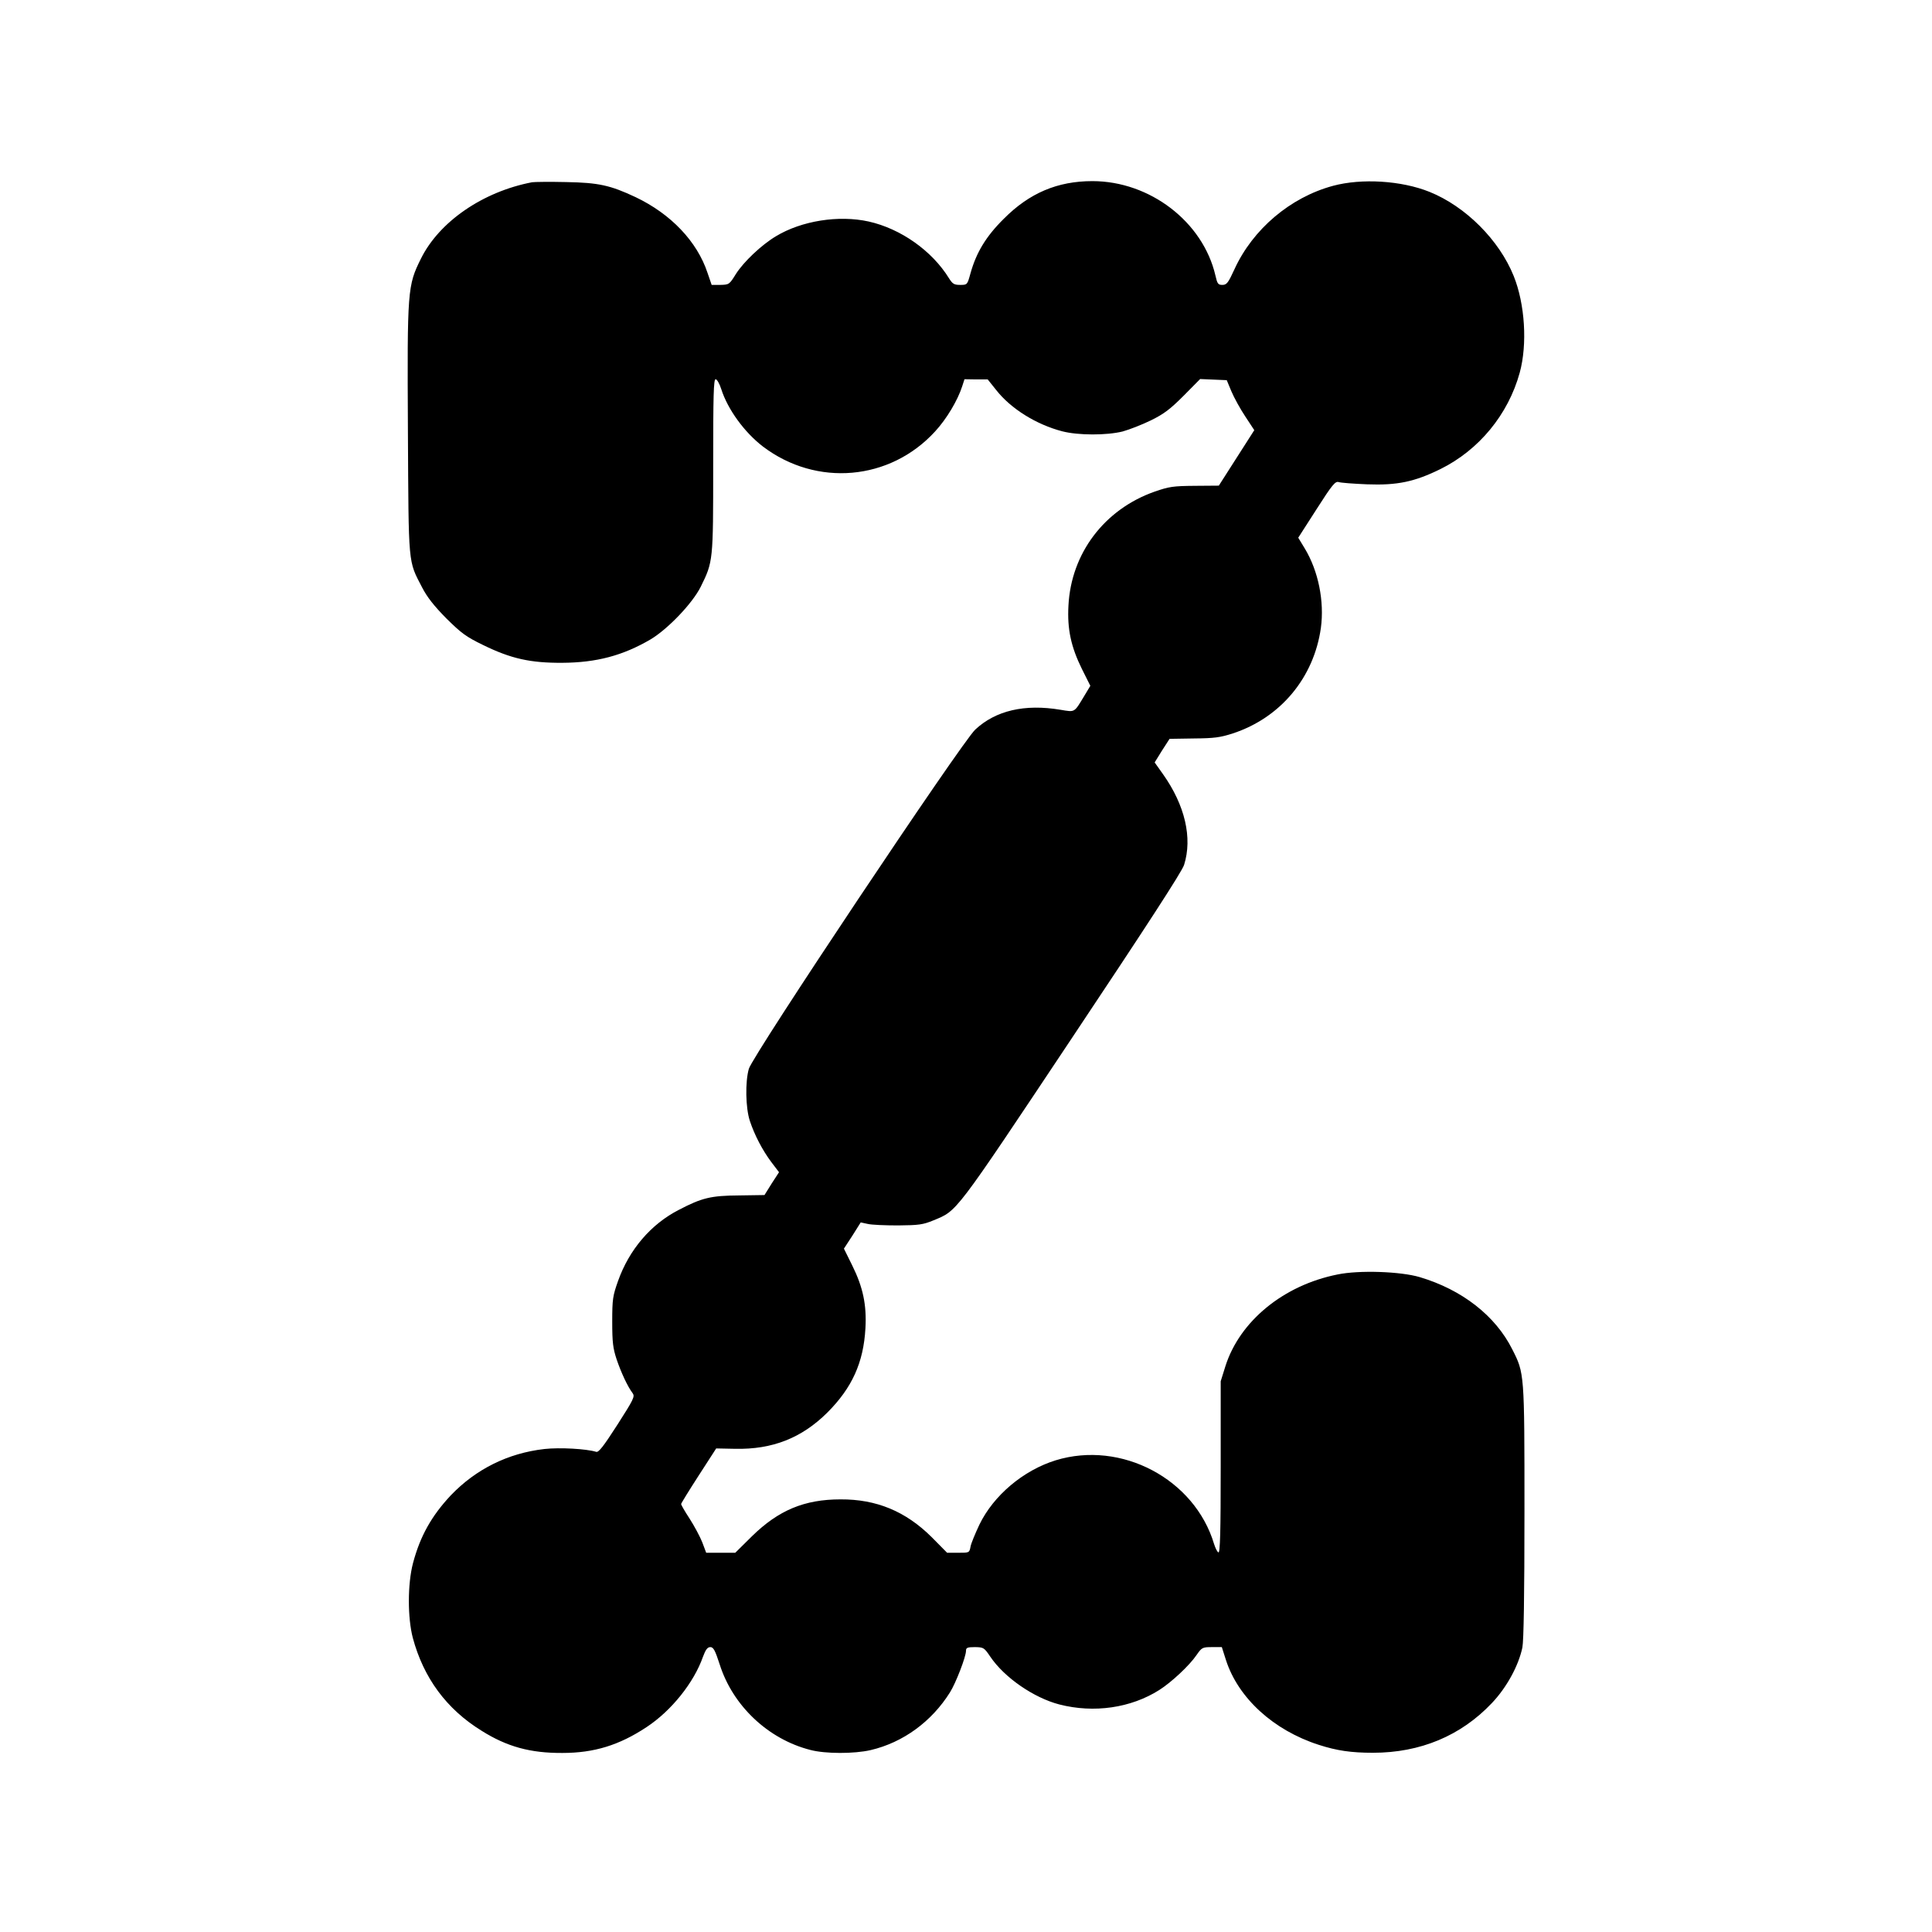 <?xml version="1.0" standalone="no"?>
<!DOCTYPE svg PUBLIC "-//W3C//DTD SVG 20010904//EN"
 "http://www.w3.org/TR/2001/REC-SVG-20010904/DTD/svg10.dtd">
<svg version="1.0" xmlns="http://www.w3.org/2000/svg"
 width="1024pt" height="1024pt" viewBox="0 0 1024 1024"
 preserveAspectRatio="xMidYMid meet">
<g transform="translate(0,1024) scale(0.1,-0.1)"
fill="#000000" stroke="none">
<path d="M2820 9274 c-261 -50 -492 -209 -589 -405 -71 -143 -73 -163 -69
-911 4 -727 0 -686 76 -833 26 -50 62 -96 127 -162 80 -79 105 -98 196 -142
147 -72 250 -95 419 -94 181 1 321 38 468 124 92 55 222 191 266 279 66 134
66 135 66 643 0 371 2 457 13 457 7 0 21 -24 30 -53 34 -107 123 -229 221
-304 284 -215 673 -181 912 80 61 66 120 165 144 240 l12 37 61 -1 62 0 44
-55 c78 -100 213 -184 351 -220 85 -22 235 -22 320 -1 36 10 103 36 150 59 69
34 101 58 173 130 l88 89 70 -3 71 -3 25 -60 c14 -33 47 -93 73 -132 l48 -73
-94 -147 -94 -147 -127 -1 c-116 -1 -136 -4 -214 -31 -266 -94 -442 -327 -456
-604 -7 -125 14 -219 71 -335 l45 -90 -30 -50 c-57 -94 -49 -90 -128 -77 -190
32 -344 -4 -452 -105 -72 -67 -1179 -1725 -1200 -1798 -20 -70 -17 -207 5
-275 26 -78 67 -156 114 -219 l41 -54 -39 -60 -38 -61 -134 -2 c-151 -1 -198
-13 -319 -76 -149 -76 -264 -211 -323 -377 -28 -79 -31 -96 -31 -216 0 -110 4
-141 23 -199 24 -71 59 -146 85 -180 13 -18 6 -32 -81 -168 -74 -115 -99 -147
-112 -143 -52 16 -192 24 -274 15 -194 -22 -364 -107 -497 -246 -102 -109
-162 -216 -200 -359 -29 -110 -29 -289 -1 -396 57 -212 178 -377 364 -492 135
-85 259 -119 429 -118 168 0 301 41 446 137 132 87 251 236 299 373 14 38 24
51 39 51 16 0 25 -16 49 -90 69 -220 257 -398 481 -455 79 -21 232 -21 319 -1
172 40 324 151 421 306 31 49 85 189 85 220 0 17 7 20 48 20 45 -1 48 -2 81
-51 75 -111 231 -218 366 -253 183 -47 379 -19 530 77 63 40 159 129 197 185
28 40 31 42 82 42 l52 0 22 -69 c65 -201 252 -372 492 -449 96 -31 172 -42
287 -42 251 0 466 90 630 263 79 83 142 199 162 295 7 35 11 277 11 720 0 738
0 733 -65 861 -89 177 -265 315 -490 382 -101 30 -321 38 -436 14 -286 -57
-518 -247 -594 -486 l-25 -80 0 -455 c0 -340 -3 -455 -12 -452 -6 2 -16 22
-23 44 -103 345 -492 551 -840 444 -171 -53 -329 -186 -404 -341 -22 -47 -44
-99 -47 -117 -6 -32 -7 -32 -65 -32 l-59 0 -82 83 c-138 137 -293 201 -483
200 -192 0 -329 -58 -469 -195 l-89 -88 -77 0 -77 0 -21 56 c-12 30 -42 86
-67 125 -25 38 -45 73 -45 77 0 4 42 72 93 151 l93 144 101 -2 c197 -4 352 57
488 192 131 131 192 265 202 447 7 124 -13 218 -70 333 l-44 89 45 69 44 70
37 -8 c20 -5 92 -8 161 -8 111 1 132 4 188 27 127 53 105 23 732 964 390 585
586 886 596 920 45 143 5 316 -112 481 l-44 62 39 63 40 62 128 2 c109 1 140
5 208 27 252 83 429 295 466 559 19 140 -13 302 -86 422 l-34 56 97 151 c83
130 99 149 117 144 11 -4 79 -9 151 -12 159 -6 251 13 389 81 204 101 359 289
420 511 41 150 28 363 -32 512 -77 191 -255 369 -446 446 -149 60 -360 73
-512 32 -226 -61 -425 -230 -522 -442 -33 -72 -41 -83 -64 -83 -23 0 -27 6
-37 50 -66 284 -347 500 -652 500 -185 0 -334 -63 -470 -200 -94 -93 -145
-178 -176 -288 -17 -62 -17 -62 -55 -62 -32 0 -40 5 -59 35 -90 146 -256 263
-426 301 -159 35 -355 4 -491 -78 -77 -46 -172 -136 -213 -201 -34 -55 -36
-56 -82 -57 l-46 0 -22 64 c-55 166 -194 312 -381 401 -134 63 -196 77 -369
80 -85 2 -166 1 -180 -1z"/>
</g>
</svg>
